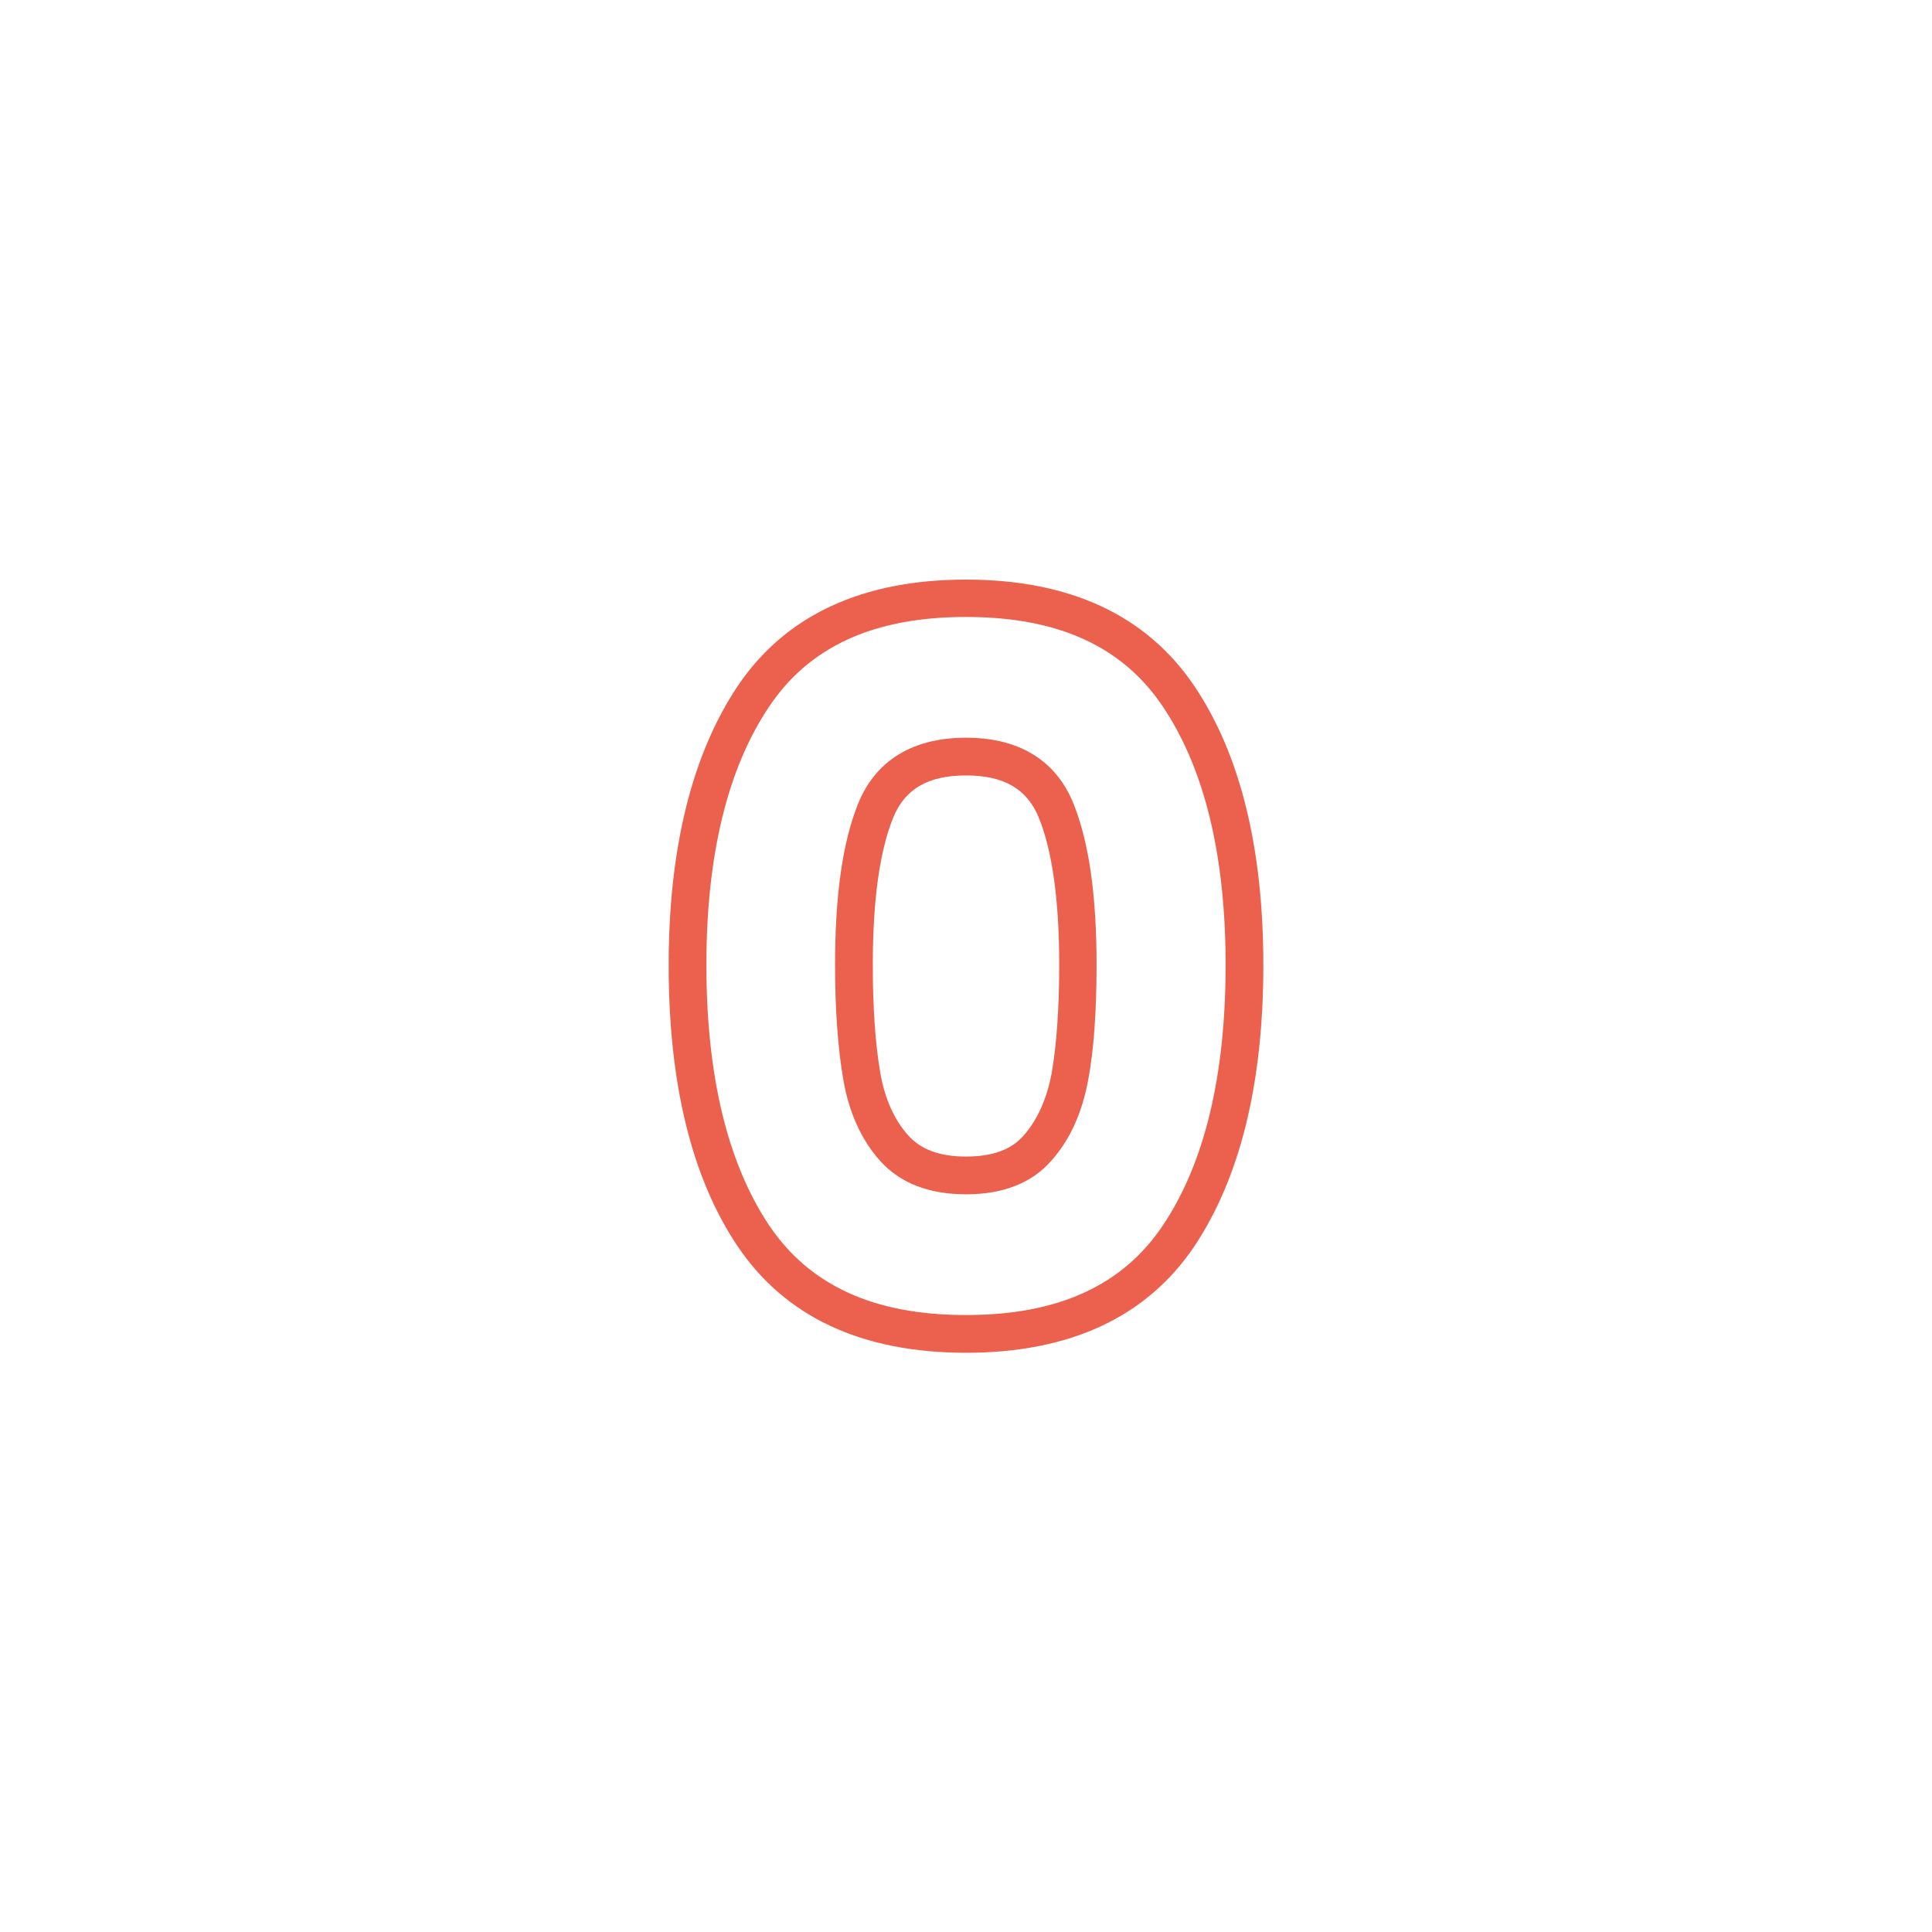 <?xml version="1.0" encoding="UTF-8"?> <svg xmlns="http://www.w3.org/2000/svg" id="Layer_1" viewBox="0 0 512 512"><g id="Layer_2_1_"><g id="_03.Solid_Stroke_Black"><g id="_0"><path d="m256 358.5c-27.6 0-47.9-9.5-60.5-28.2-12.2-18.1-18.3-43.2-18.3-74.5 0-31 6.2-55.9 18.3-74 12.6-18.7 32.9-28.2 60.5-28.2s47.9 9.5 60.5 28.2c12.2 18.1 18.3 43 18.3 74 0 31.4-6.2 56.4-18.3 74.5-12.6 18.7-32.9 28.2-60.5 28.2zm0-195c-24.4 0-41.5 7.8-52.2 23.8-11 16.4-16.6 39.4-16.6 68.4 0 29.3 5.6 52.5 16.6 69 10.8 16 27.8 23.8 52.2 23.8s41.5-7.8 52.2-23.8c11-16.4 16.6-39.6 16.6-69 0-29-5.6-52-16.6-68.4-10.7-16-27.8-23.8-52.2-23.8zm0 153c-9.9 0-17.5-3-22.8-8.9-4.9-5.5-8.2-12.7-9.7-21.4-1.4-8-2.2-18.3-2.2-30.5 0-18.5 2-32.5 6.1-42.7 3.2-8 10.8-17.5 28.6-17.5s25.3 9.5 28.5 17.5c4.1 10.3 6.1 24.2 6.1 42.7 0 12.1-.7 22.4-2.2 30.4-1.6 8.7-4.8 15.9-9.7 21.4-5.2 6-12.8 9-22.7 9zm0-111c-10.1 0-16.2 3.6-19.3 11.2-3.6 8.9-5.4 22-5.4 39 0 11.6.7 21.2 2 28.7 1.2 6.8 3.7 12.4 7.4 16.5 3.3 3.7 8.3 5.6 15.3 5.6s12-1.8 15.3-5.6c3.6-4.1 6.1-9.6 7.4-16.5 1.3-7.5 2-17.1 2-28.7 0-17-1.8-30.1-5.4-39-3.1-7.6-9.2-11.2-19.3-11.2z" fill="#000000" style="fill: rgb(236, 97, 77);"></path></g></g></g></svg> 